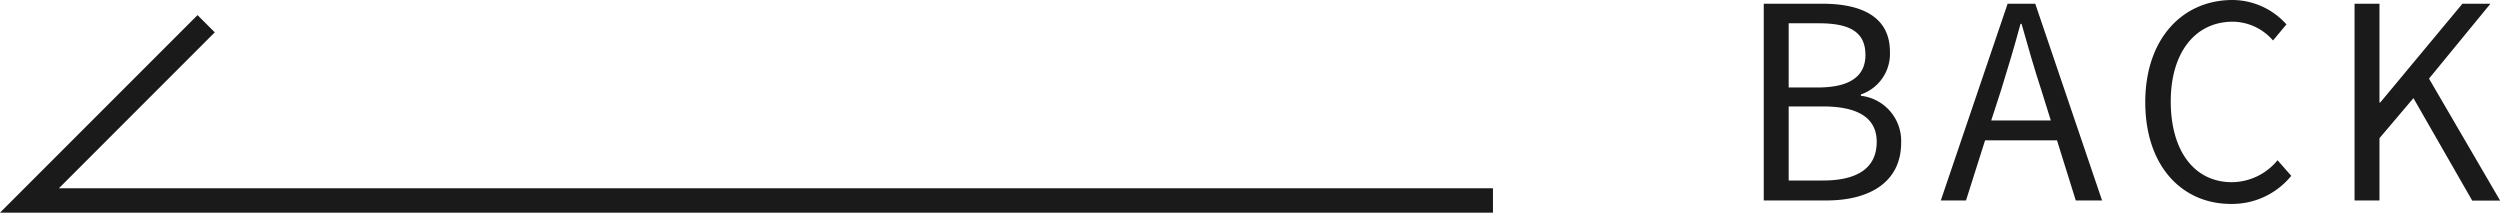 <svg xmlns="http://www.w3.org/2000/svg" width="102.492" height="8.718" viewBox="0 0 102.492 8.718"><defs><style>.cls-1{fill:none;stroke:#1a1a1a;stroke-miterlimit:10;}.cls-2{fill:#1a1a1a;}</style></defs><g id="レイヤー_2" data-name="レイヤー 2"><g id="element"><polyline class="cls-1" points="61.207 8.218 1.207 8.218 8.451 0.973"/><path class="cls-2" d="M72.308.153h2.4c1.64,0,2.773.551,2.773,1.97A1.757,1.757,0,0,1,76.29,3.872v.055a1.862,1.862,0,0,1,1.651,1.926c0,1.584-1.255,2.365-3.059,2.365H72.308ZM74.53,3.586c1.386,0,1.947-.517,1.947-1.331,0-.946-.649-1.3-1.9-1.3H73.33V3.586ZM74.739,7.4c1.386,0,2.2-.495,2.2-1.584,0-1-.792-1.452-2.2-1.452H73.33V7.4Z"/><path class="cls-2" d="M84.33,5.753H81.382L80.6,8.218H79.567L82.306.153h1.133l2.739,8.065H85.1Zm-.253-.814-.385-1.232c-.3-.913-.55-1.793-.814-2.728h-.044c-.253.946-.517,1.815-.8,2.728l-.4,1.232Z"/><path class="cls-2" d="M87.949,4.191C87.949,1.584,89.478,0,91.525,0a2.98,2.98,0,0,1,2.211,1l-.55.66a2.2,2.2,0,0,0-1.651-.77c-1.529,0-2.541,1.254-2.541,3.267,0,2.035.968,3.312,2.508,3.312a2.445,2.445,0,0,0,1.87-.9l.562.639A3.123,3.123,0,0,1,91.458,8.36C89.456,8.36,87.949,6.81,87.949,4.191Z"/><path class="cls-2" d="M96.529.153h1.022V4.2h.033L100.951.153H102.1l-2.519,3.07,2.916,5h-1.145l-2.409-4.2L97.551,5.665V8.218H96.529Z"/></g></g></svg>
